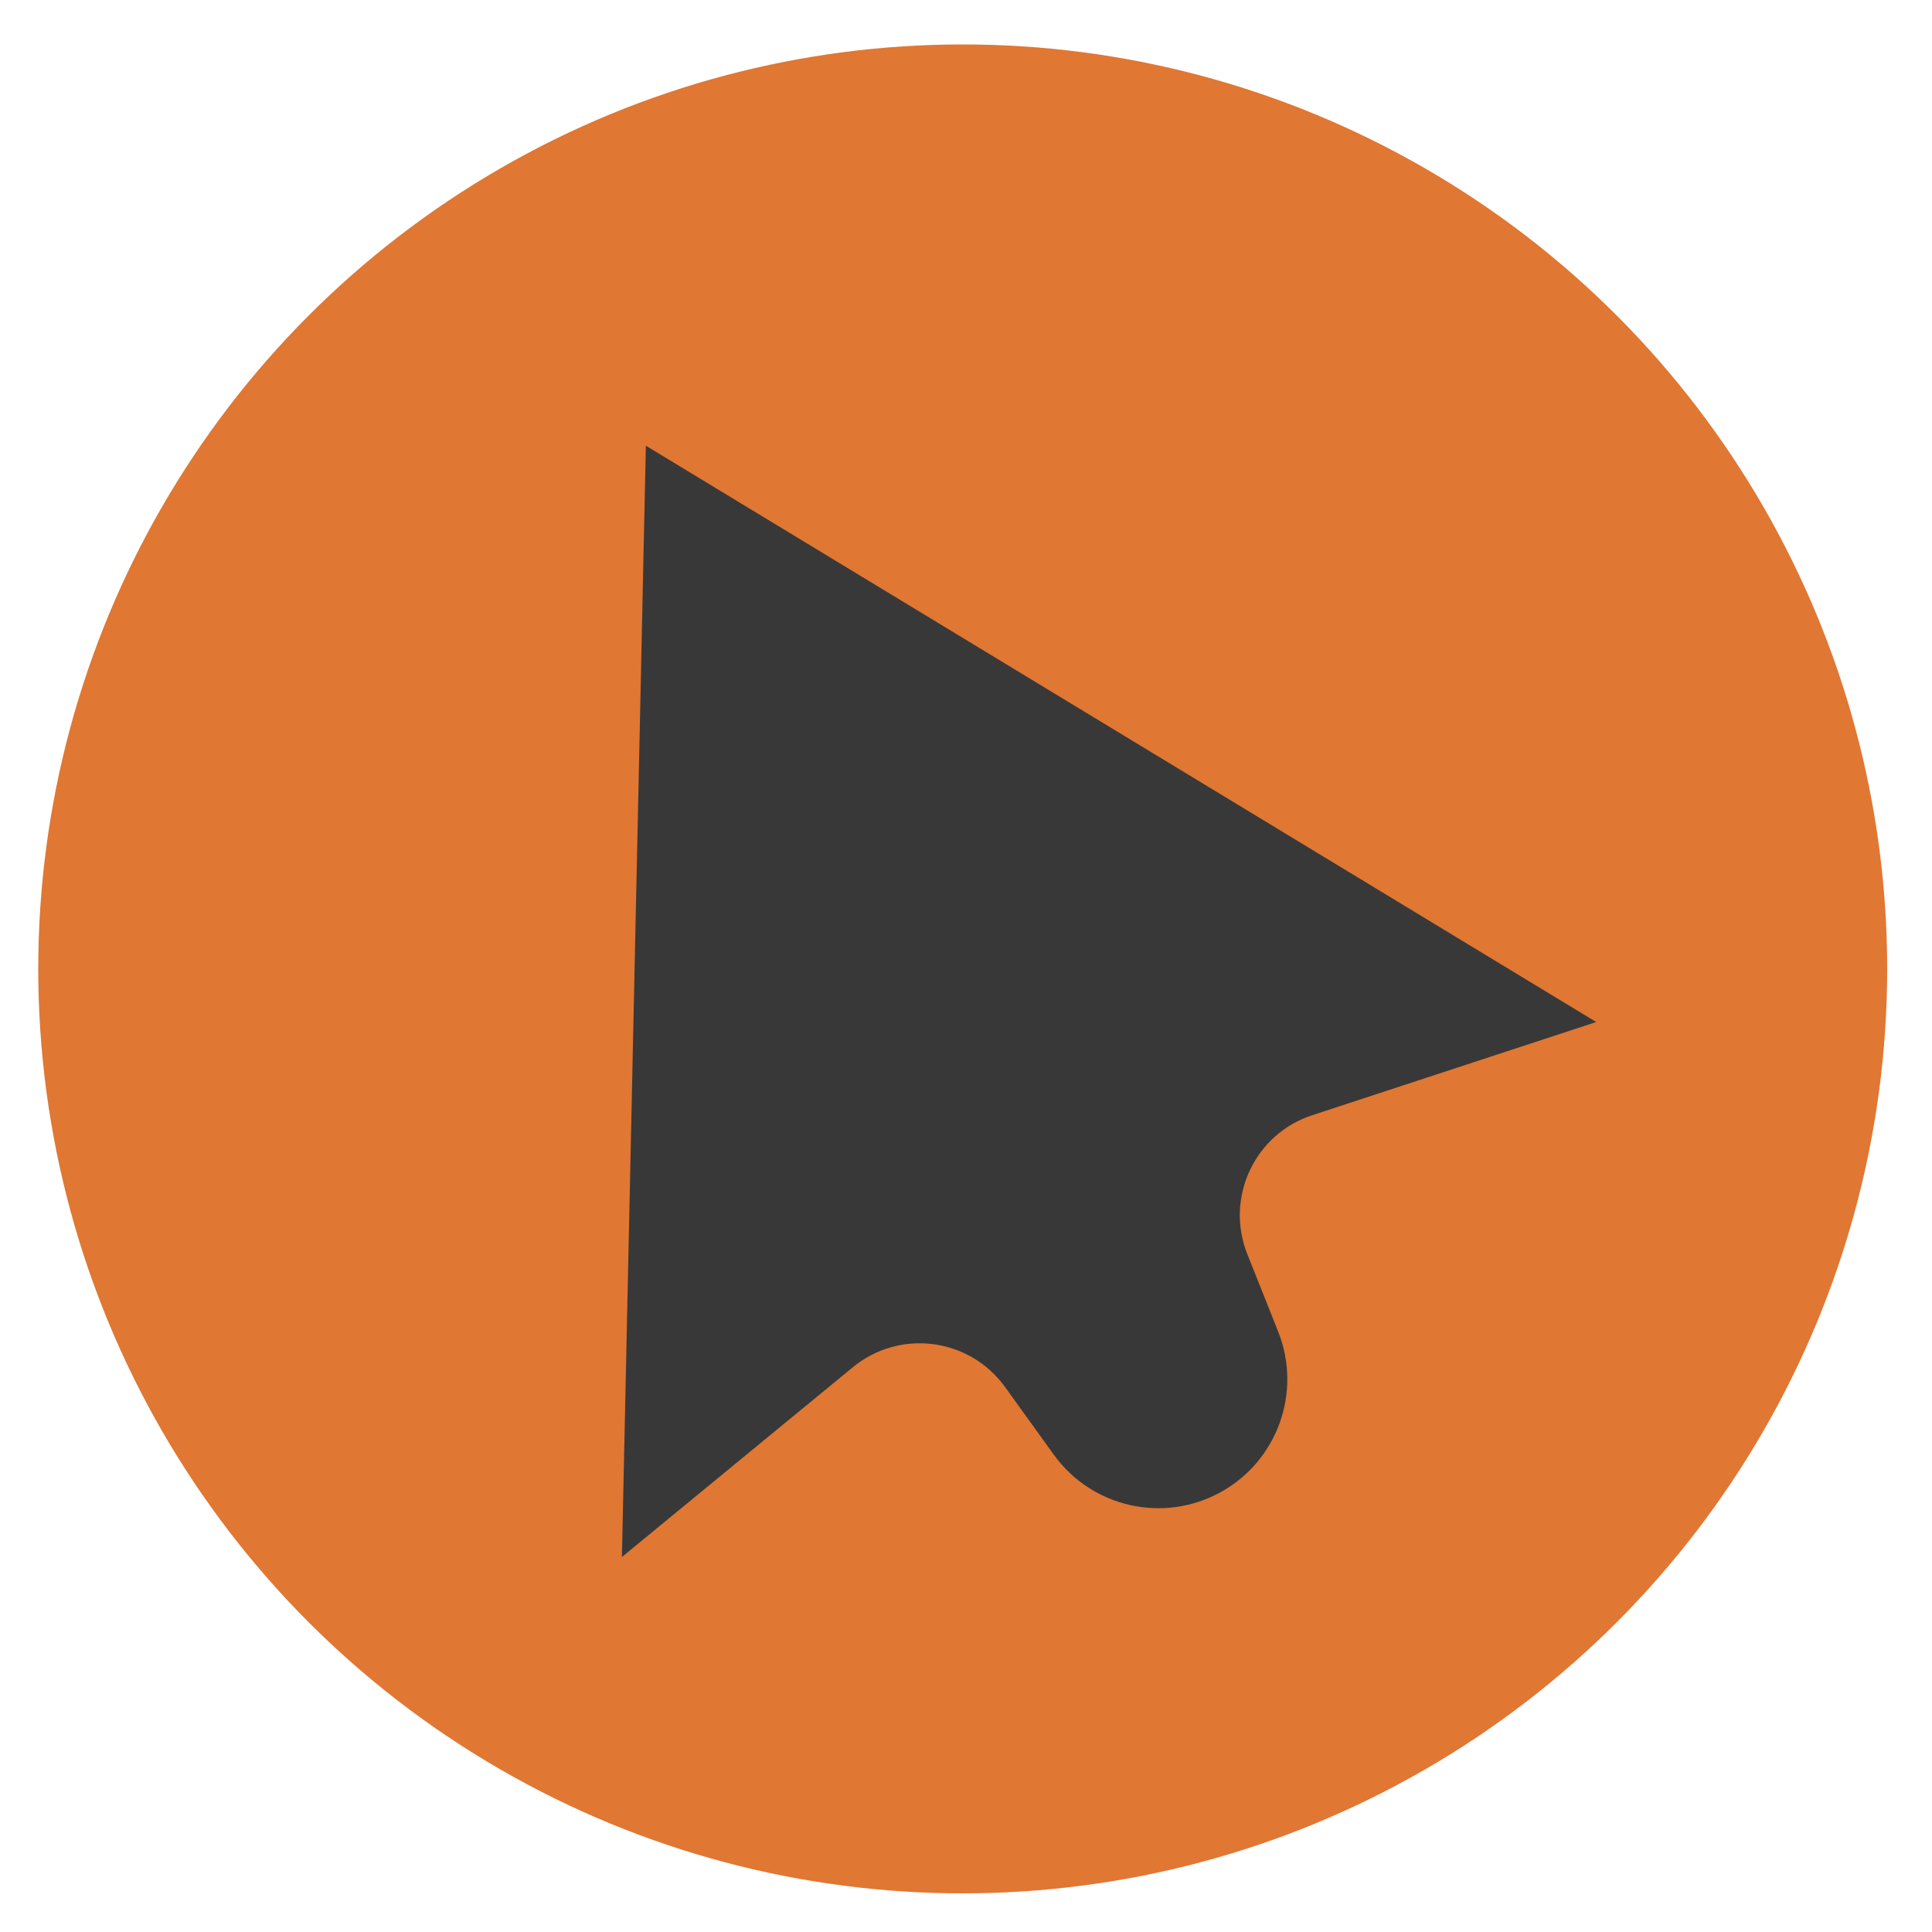 <?xml version="1.0" encoding="utf-8"?>
<!-- Generator: Adobe Illustrator 25.0.1, SVG Export Plug-In . SVG Version: 6.00 Build 0)  -->
<svg version="1.1" id="Layer_1" xmlns="http://www.w3.org/2000/svg" xmlns:xlink="http://www.w3.org/1999/xlink" x="0px" y="0px"
	 viewBox="0 0 100 100" enable-background="new 0 0 100 100" xml:space="preserve">
<circle fill="#E07733" cx="49.83" cy="50.15" r="47.85"/>
<path fill="#383838" d="M82.62,52.9L33.43,23.07l-1.24,57.52l11.95-9.82c2.43-2,6.04-1.53,7.88,1.02l2.53,3.51
	c1.97,2.73,5.67,3.56,8.62,1.94l0,0h0c2.95-1.62,4.23-5.18,2.99-8.31l-1.6-4.02c-1.16-2.92,0.38-6.22,3.37-7.19L82.62,52.9z"/>
</svg>
